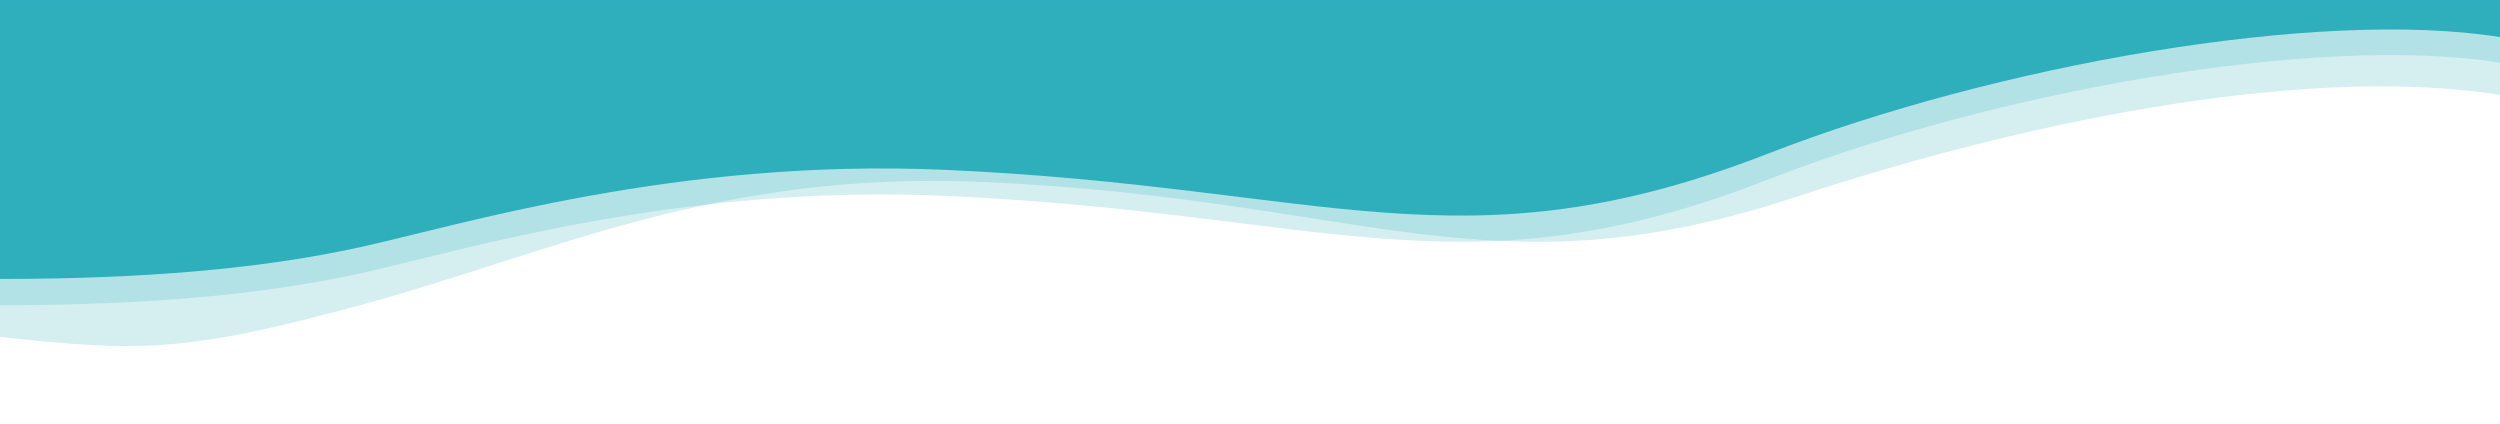 <?xml version="1.0" encoding="UTF-8"?> <svg xmlns="http://www.w3.org/2000/svg" width="1900" height="322" viewBox="0 0 1900 322" fill="none"><path d="M1900 28.185C1762 6.127 1515.5 49.834 1343.5 116.824C1111.5 207.183 1007.98 141.833 718 129.077C514.001 120.104 349.449 171.24 273.5 187.898C199 204.238 110 212 0 212L2.55278e-05 0L1900 -7.89799e-07L1900 28.185Z" fill="#2EAFBD"></path><path d="M1900 47.653C1762 25.531 1515.5 69.365 1343.5 136.548C1111.5 227.169 1007.98 161.63 718 148.837C514.001 139.838 349.449 191.122 273.5 207.828C199 224.216 110 232 0 232L2.5457e-05 3L1900 3L1900 47.653Z" fill="#2EAFBD" fill-opacity="0.2"></path><path d="M1900 72.139C1762 50.062 1556.5 86.445 1364.5 149.813C1132.06 226.529 1037.98 151.133 748 138.366C544.001 129.385 420.653 192.036 273.5 231.99C141 267.965 106.5 267.556 -7.37057e-07 256.112L2.47672e-05 1L1900 1L1900 72.139Z" fill="#2EAFBD" fill-opacity="0.2"></path></svg> 